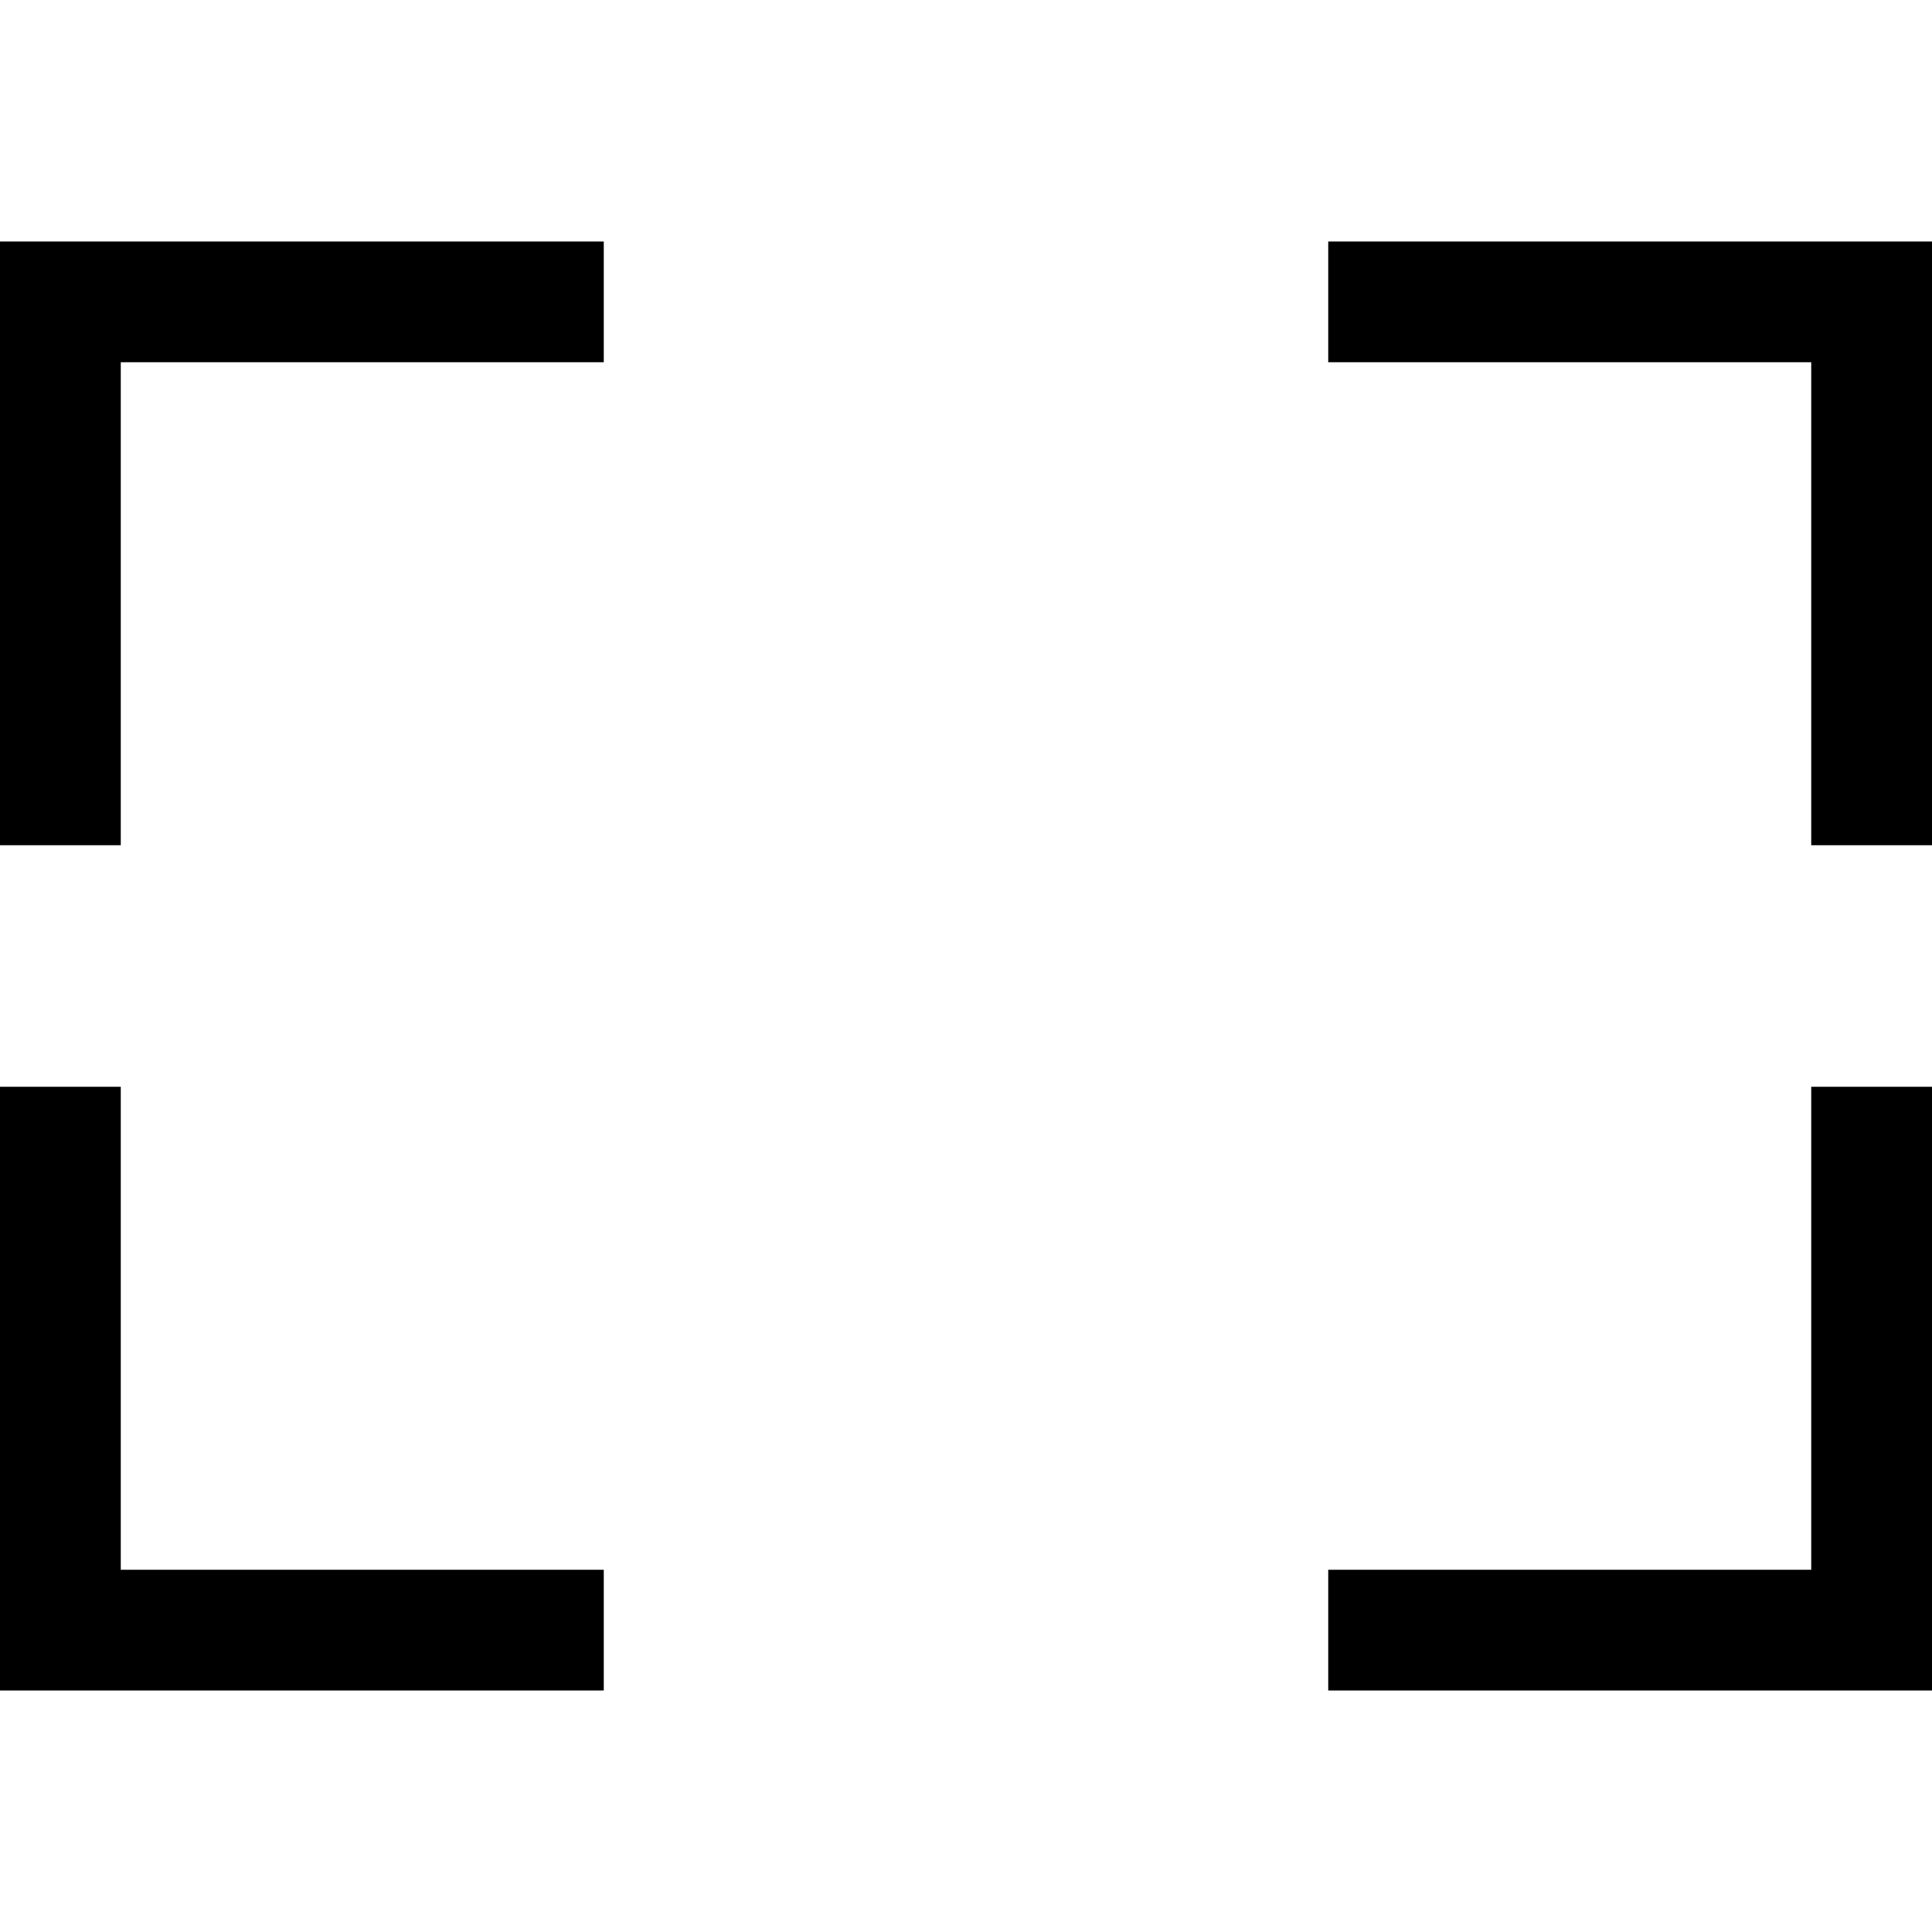 <svg xmlns="http://www.w3.org/2000/svg" viewBox="0 0 512 512">
  <path d="M 144 64 L 160 64 L 144 64 L 160 64 L 160 96 L 160 96 L 144 96 L 32 96 L 32 208 L 32 208 L 32 224 L 32 224 L 0 224 L 0 224 L 0 208 L 0 208 L 0 80 L 0 80 L 0 64 L 0 64 L 16 64 L 144 64 Z M 0 304 L 0 288 L 0 304 L 0 288 L 32 288 L 32 288 L 32 304 L 32 304 L 32 416 L 32 416 L 144 416 L 160 416 L 160 448 L 160 448 L 144 448 L 0 448 L 0 432 L 0 432 L 0 304 L 0 304 Z M 496 64 L 512 64 L 496 64 L 512 64 L 512 80 L 512 80 L 512 208 L 512 208 L 512 224 L 512 224 L 480 224 L 480 224 L 480 208 L 480 208 L 480 96 L 480 96 L 368 96 L 352 96 L 352 64 L 352 64 L 368 64 L 496 64 Z M 480 304 L 480 288 L 480 304 L 480 288 L 512 288 L 512 288 L 512 304 L 512 304 L 512 432 L 512 432 L 512 448 L 512 448 L 496 448 L 352 448 L 352 416 L 352 416 L 368 416 L 480 416 L 480 304 L 480 304 Z" />
</svg>